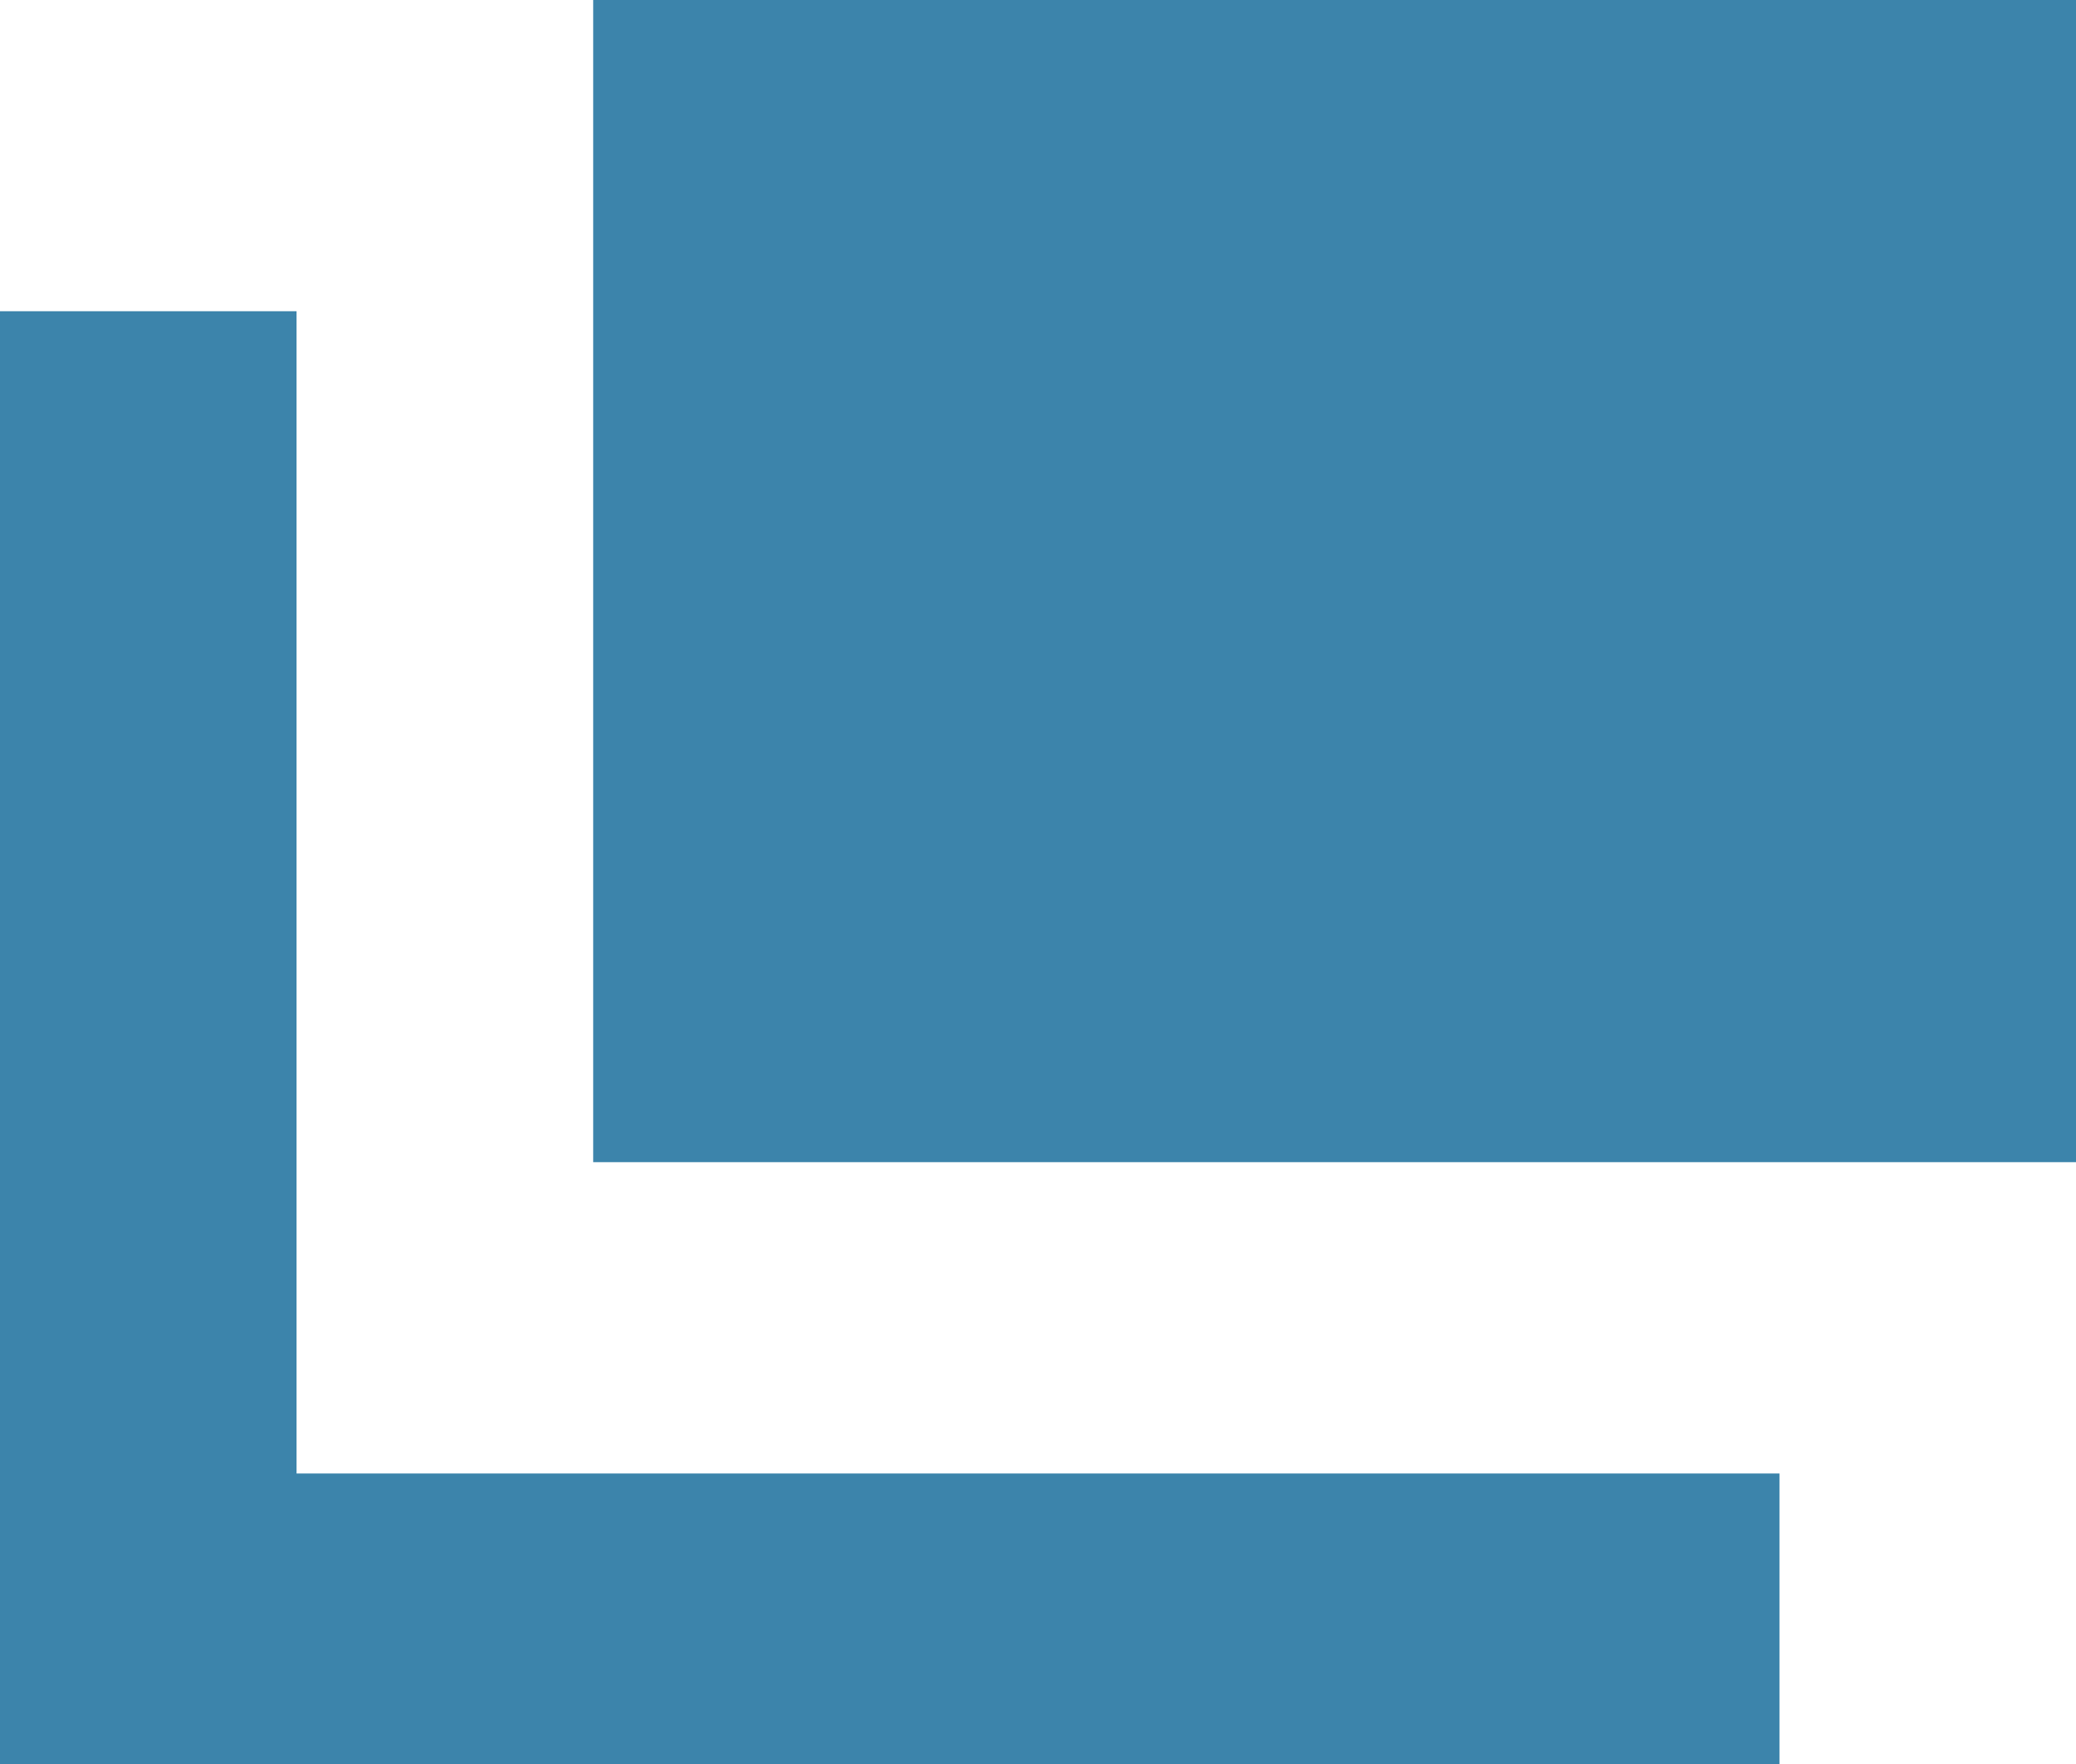 <?xml version="1.0" encoding="UTF-8"?> <svg xmlns="http://www.w3.org/2000/svg" width="19" height="16.143" viewBox="0 0 19 16.143"><rect width="13.571" height="10.635" transform="translate(5.429)" fill="#3c84ab"></rect><path d="M3.714,16.707V6.071H1V19.366H17.286V16.707Z" transform="translate(-1 -3.223)" fill="#3c84ab"></path></svg> 